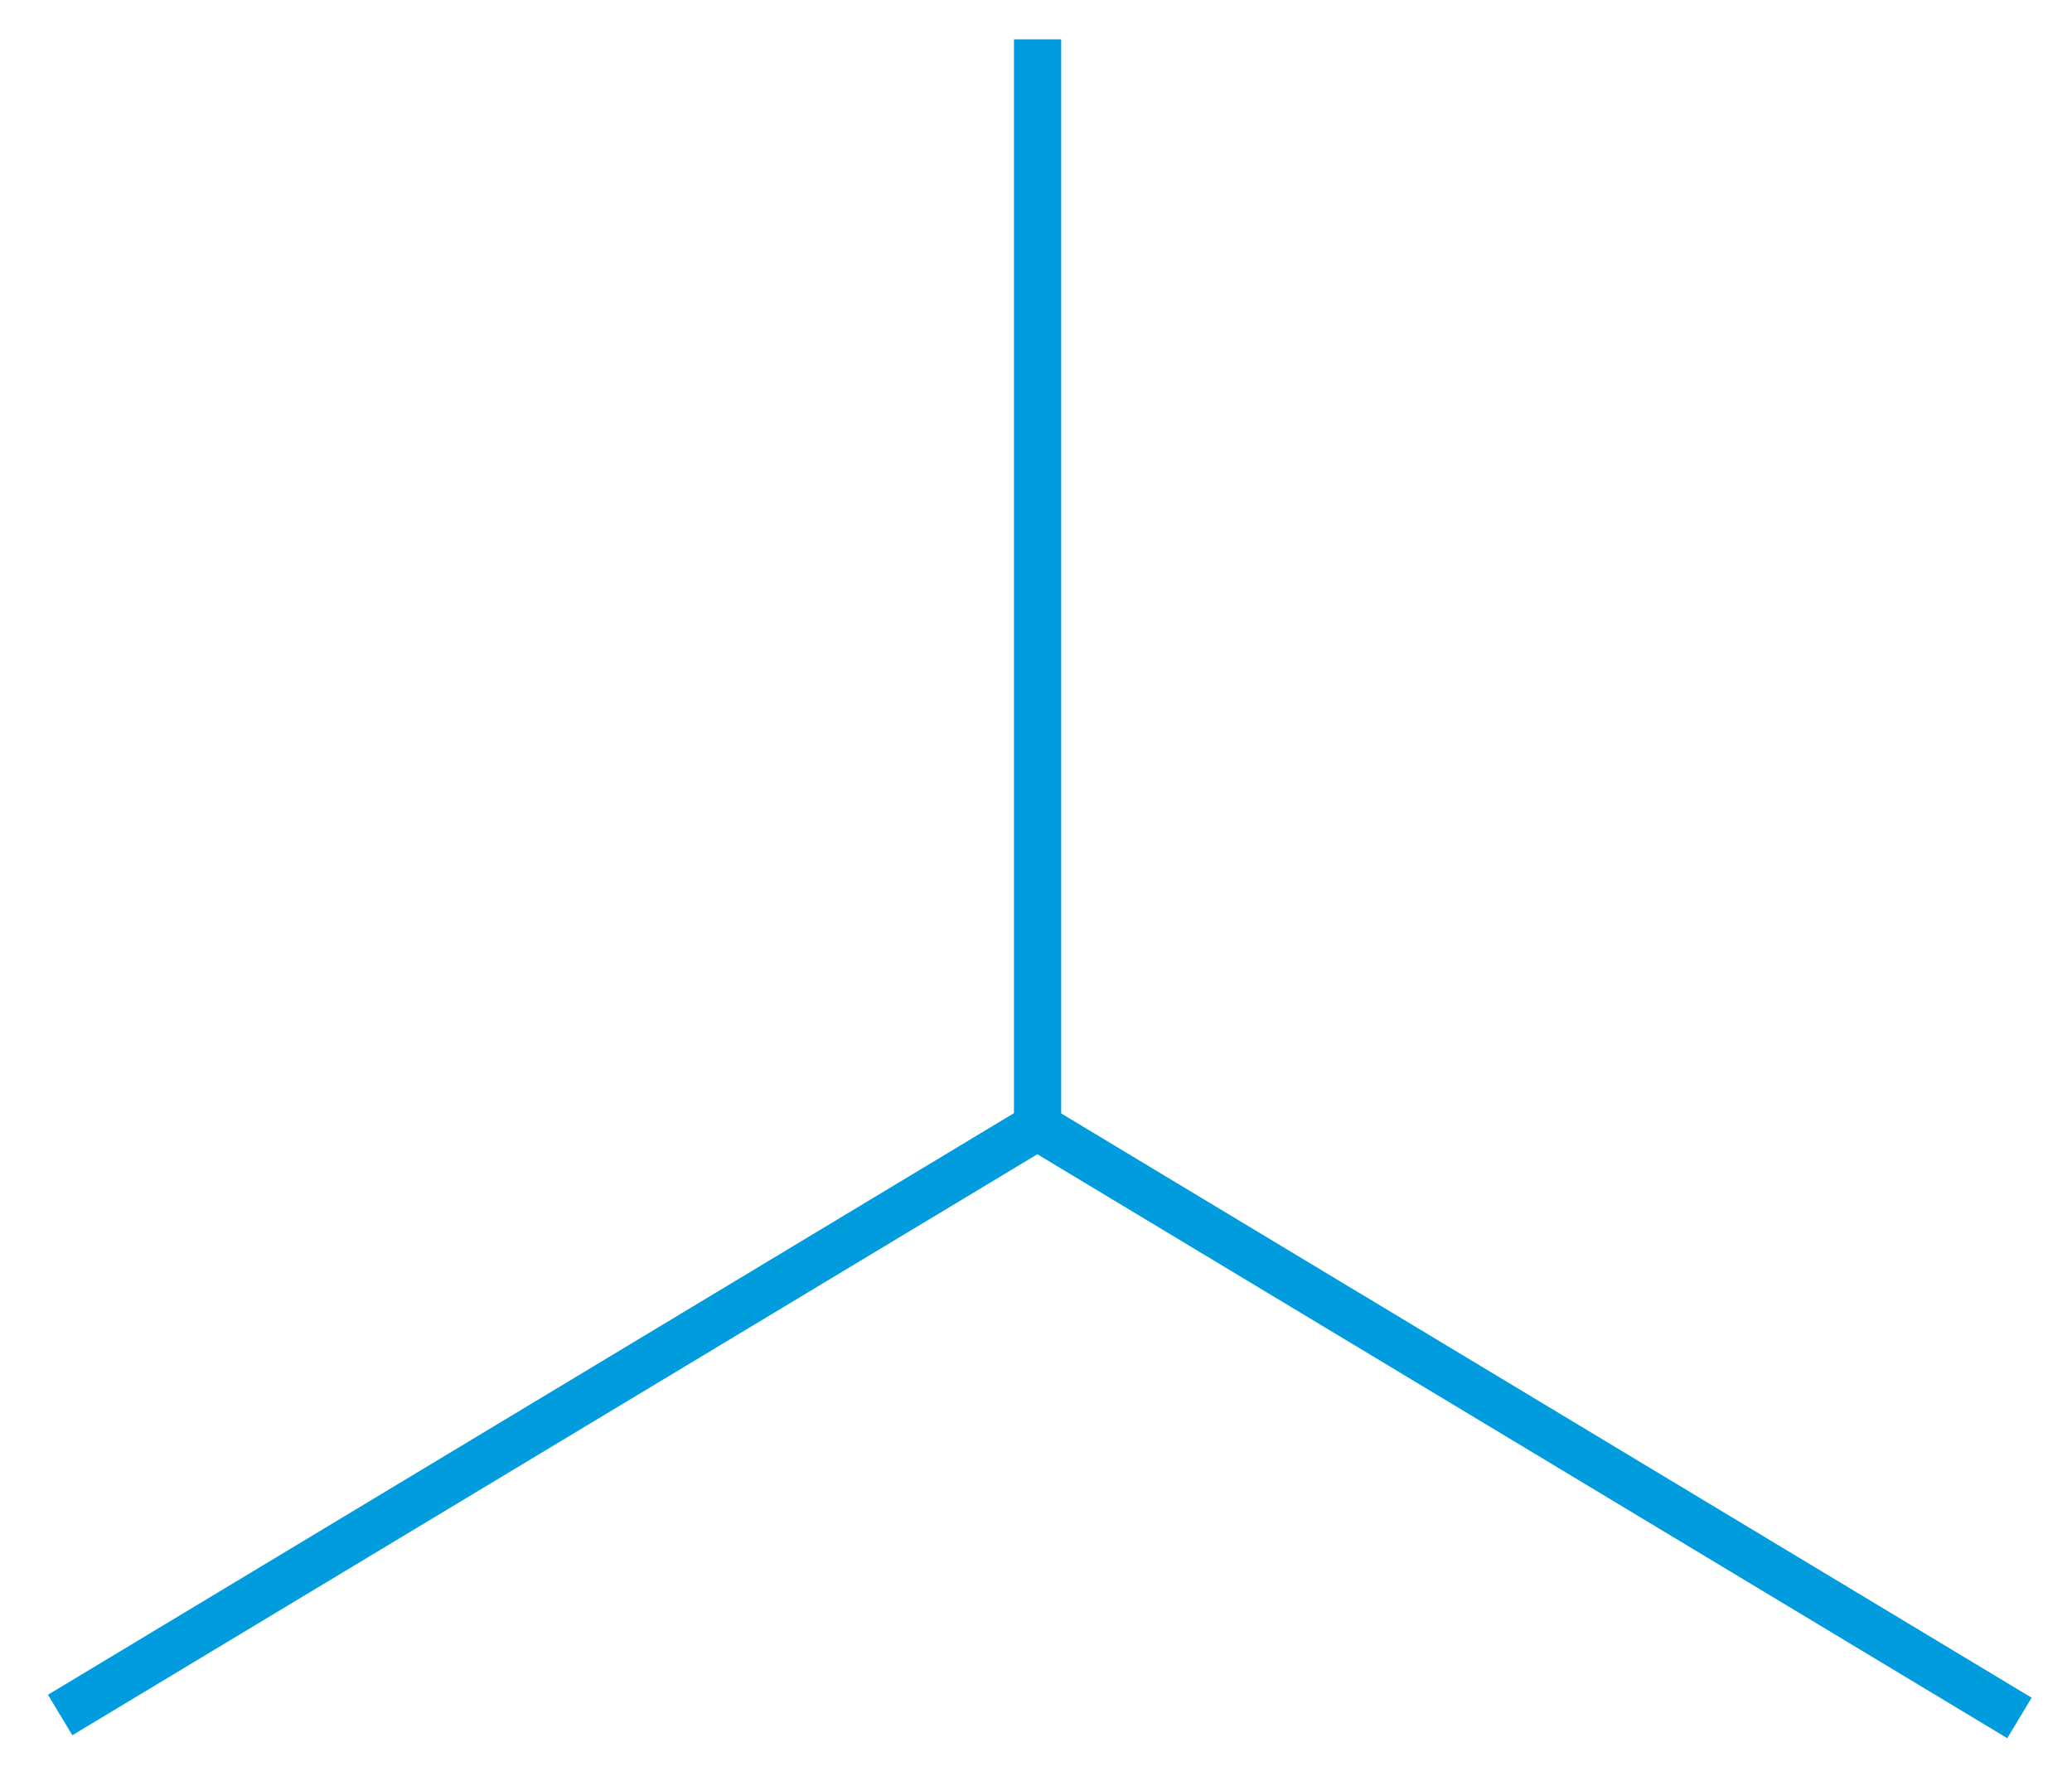 <?xml version="1.0" encoding="utf-8"?>
<!-- Generator: Adobe Illustrator 19.1.0, SVG Export Plug-In . SVG Version: 6.00 Build 0)  -->
<svg version="1.1" id="Layer_1" xmlns="http://www.w3.org/2000/svg" xmlns:xlink="http://www.w3.org/1999/xlink" x="0px" y="0px"
	 viewBox="-139 144.2 131.6 113.1" style="enable-background:new -139 144.2 131.6 113.1;" xml:space="preserve">
<style type="text/css">
	.st0{fill:none;enable-background:new    ;}
	.st1{fill:#009CDE;}
</style>
<path class="st0" d="z"/>
<rect x="-74.6" y="146.7" class="st1" width="3" height="70.2"/>
<rect x="-43.4" y="198.1" transform="matrix(0.516 -0.857 0.857 0.516 -221.193 77.678)" class="st1" width="3" height="72.7"/>
<rect x="-105.6" y="198.1" transform="matrix(-0.516 -0.857 0.857 -0.516 -358.667 266.137)" class="st1" width="3" height="72.7"/>
</svg>
